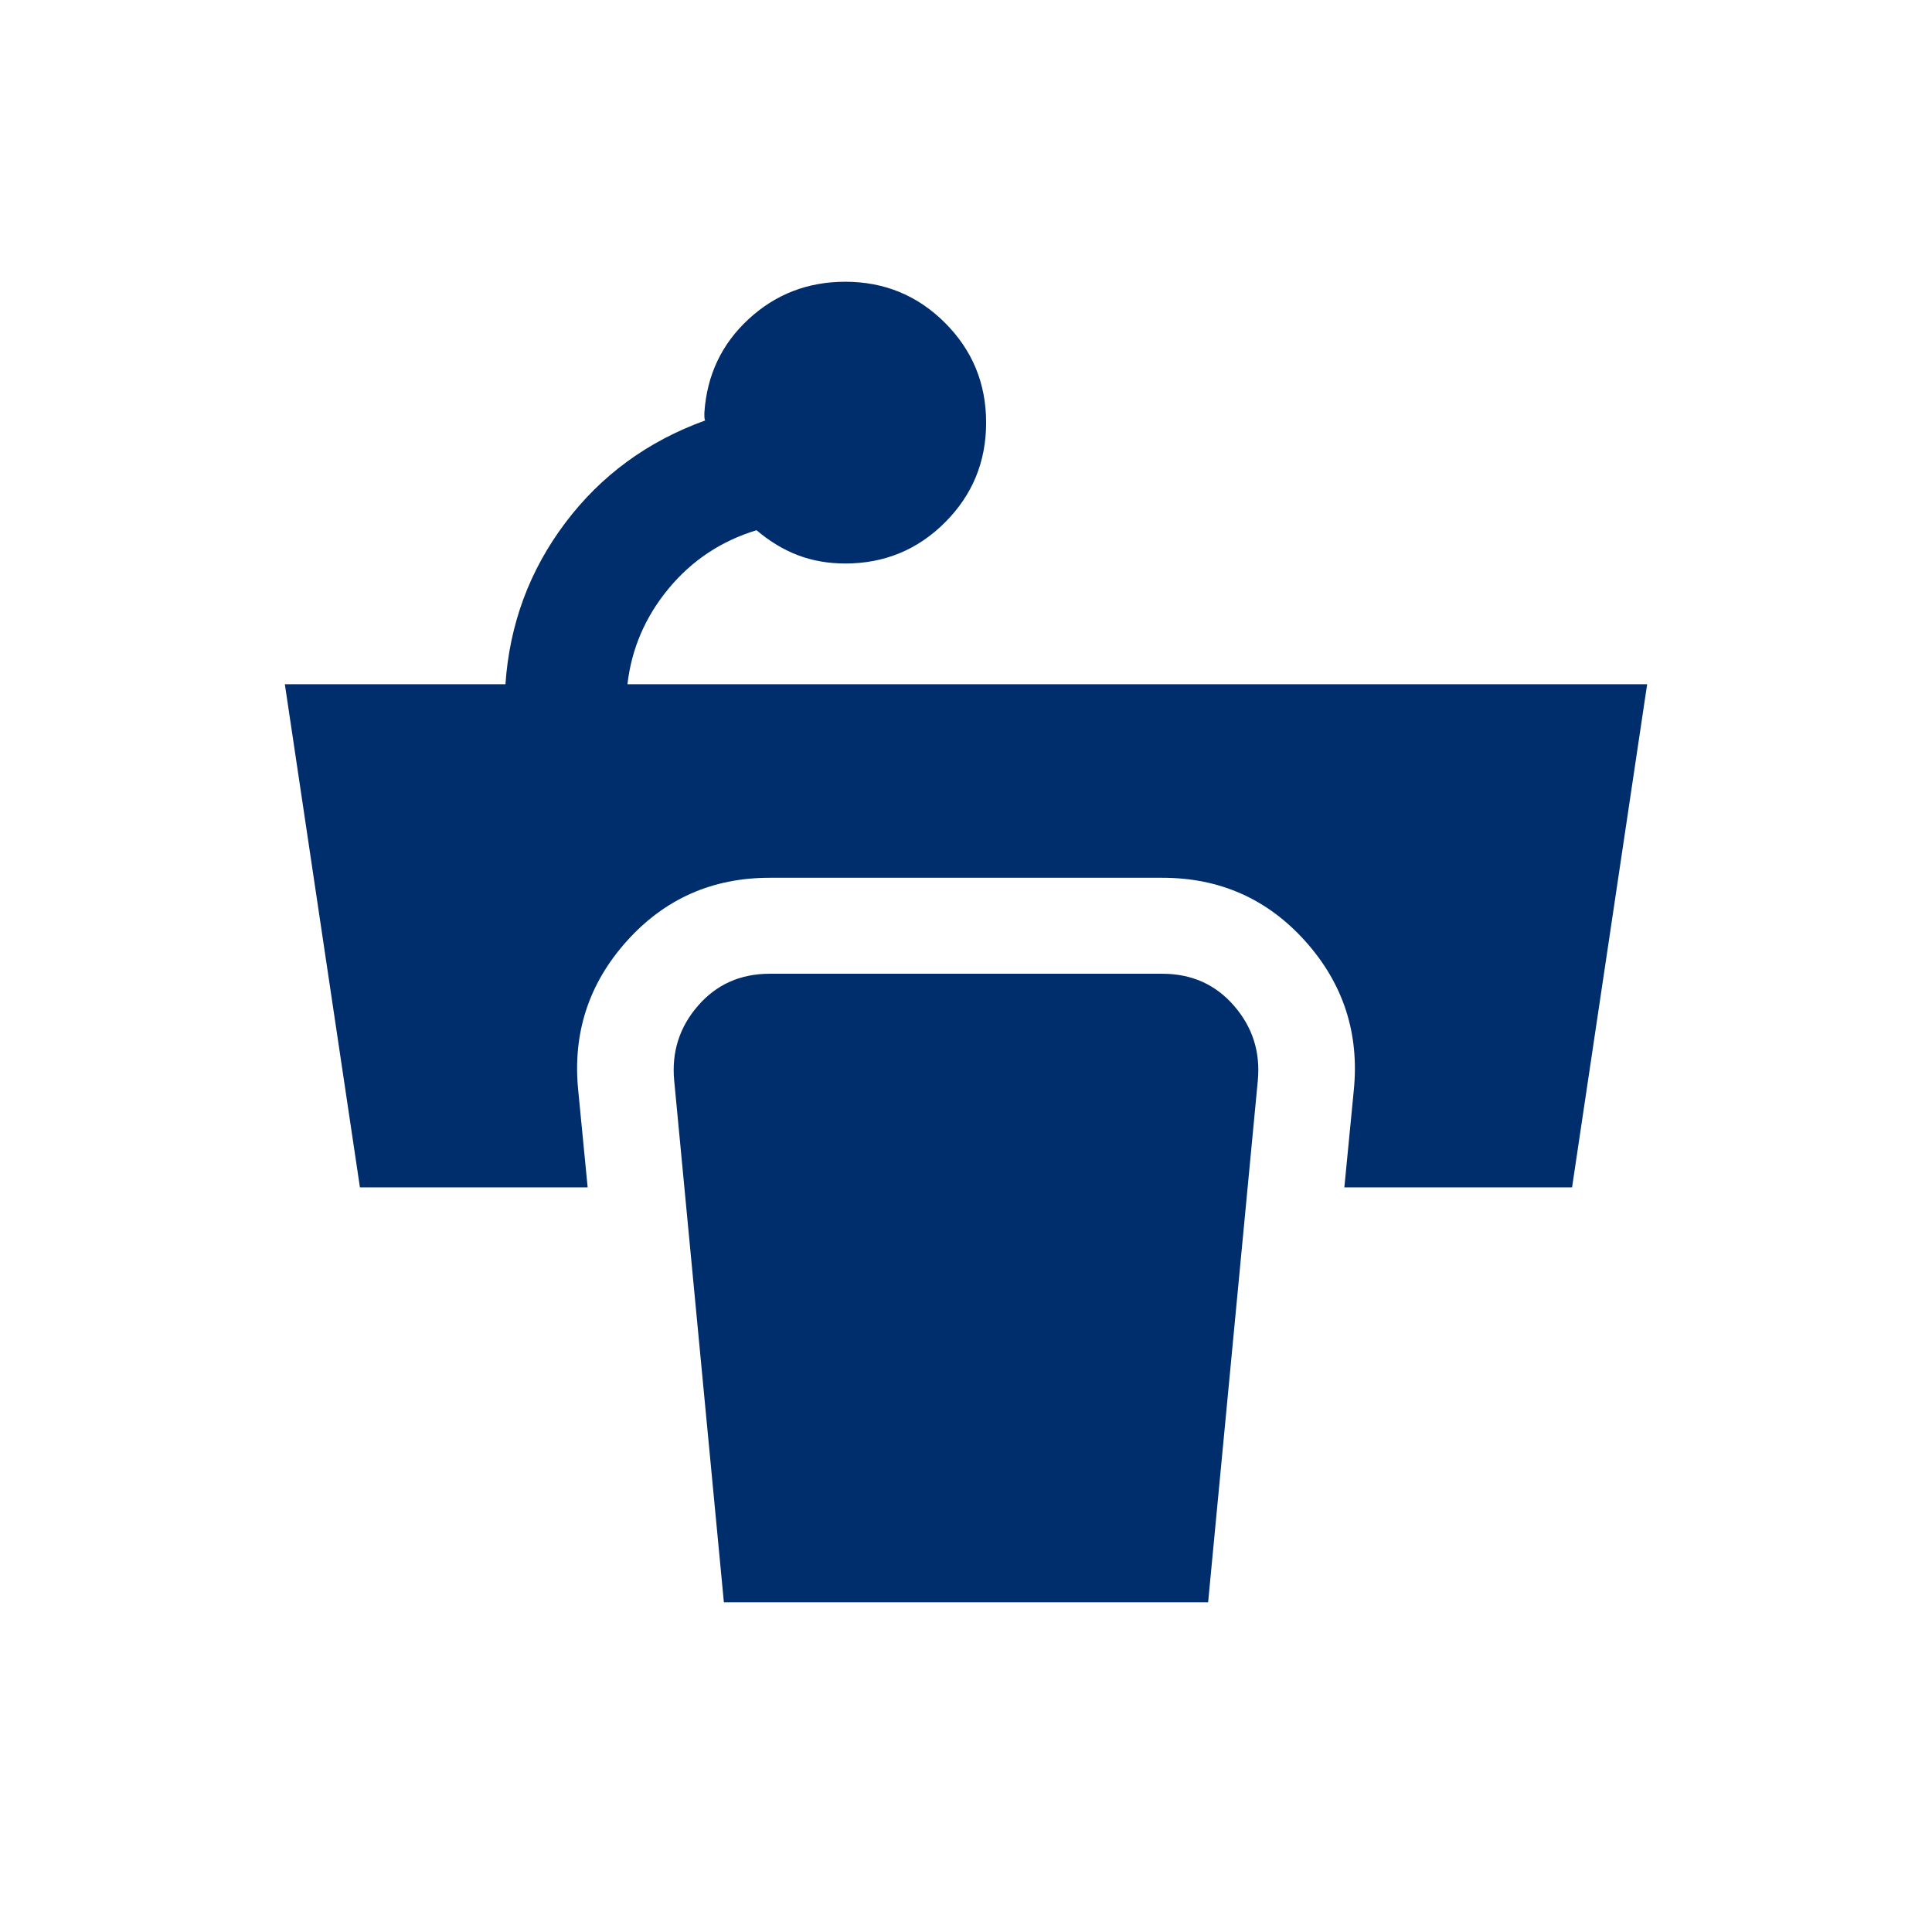 <?xml version="1.0" encoding="UTF-8"?>
<svg xmlns="http://www.w3.org/2000/svg" height="81px" viewBox="0 -960 960 960" width="81px" fill="#002E6D">
  <path d="m178.85-370-37.31-250h109.61q3.08-44.77 29.7-80.15 26.61-35.39 69.54-50.92-.39-.77-.39-1.93v-1.92q1.85-27.92 21.96-46.5Q392.08-820 420-820q29.15 0 49.58 20.43Q490-779.15 490-750q0 29.16-20.42 49.58Q449.15-680 420-680q-12.62 0-23.42-4.08-10.81-4.07-20.66-12.46-26.3 8-43.69 29-17.38 21-20.46 47.54h506.69l-37.31 250H668l4.69-48.23q4.23-42.46-24.04-74.04-28.27-31.57-71.11-31.57H382.46q-42.84 0-71.11 31.57-28.27 31.58-24.04 74.04L292-370H178.85Zm180.84 206.15L335-423.08q-2-21.23 11.81-37.15 13.81-15.92 35.65-15.92h195.08q21.84 0 35.65 15.92Q627-444.31 625-423.08l-24.69 259.23H359.69Z"></path>
</svg>
